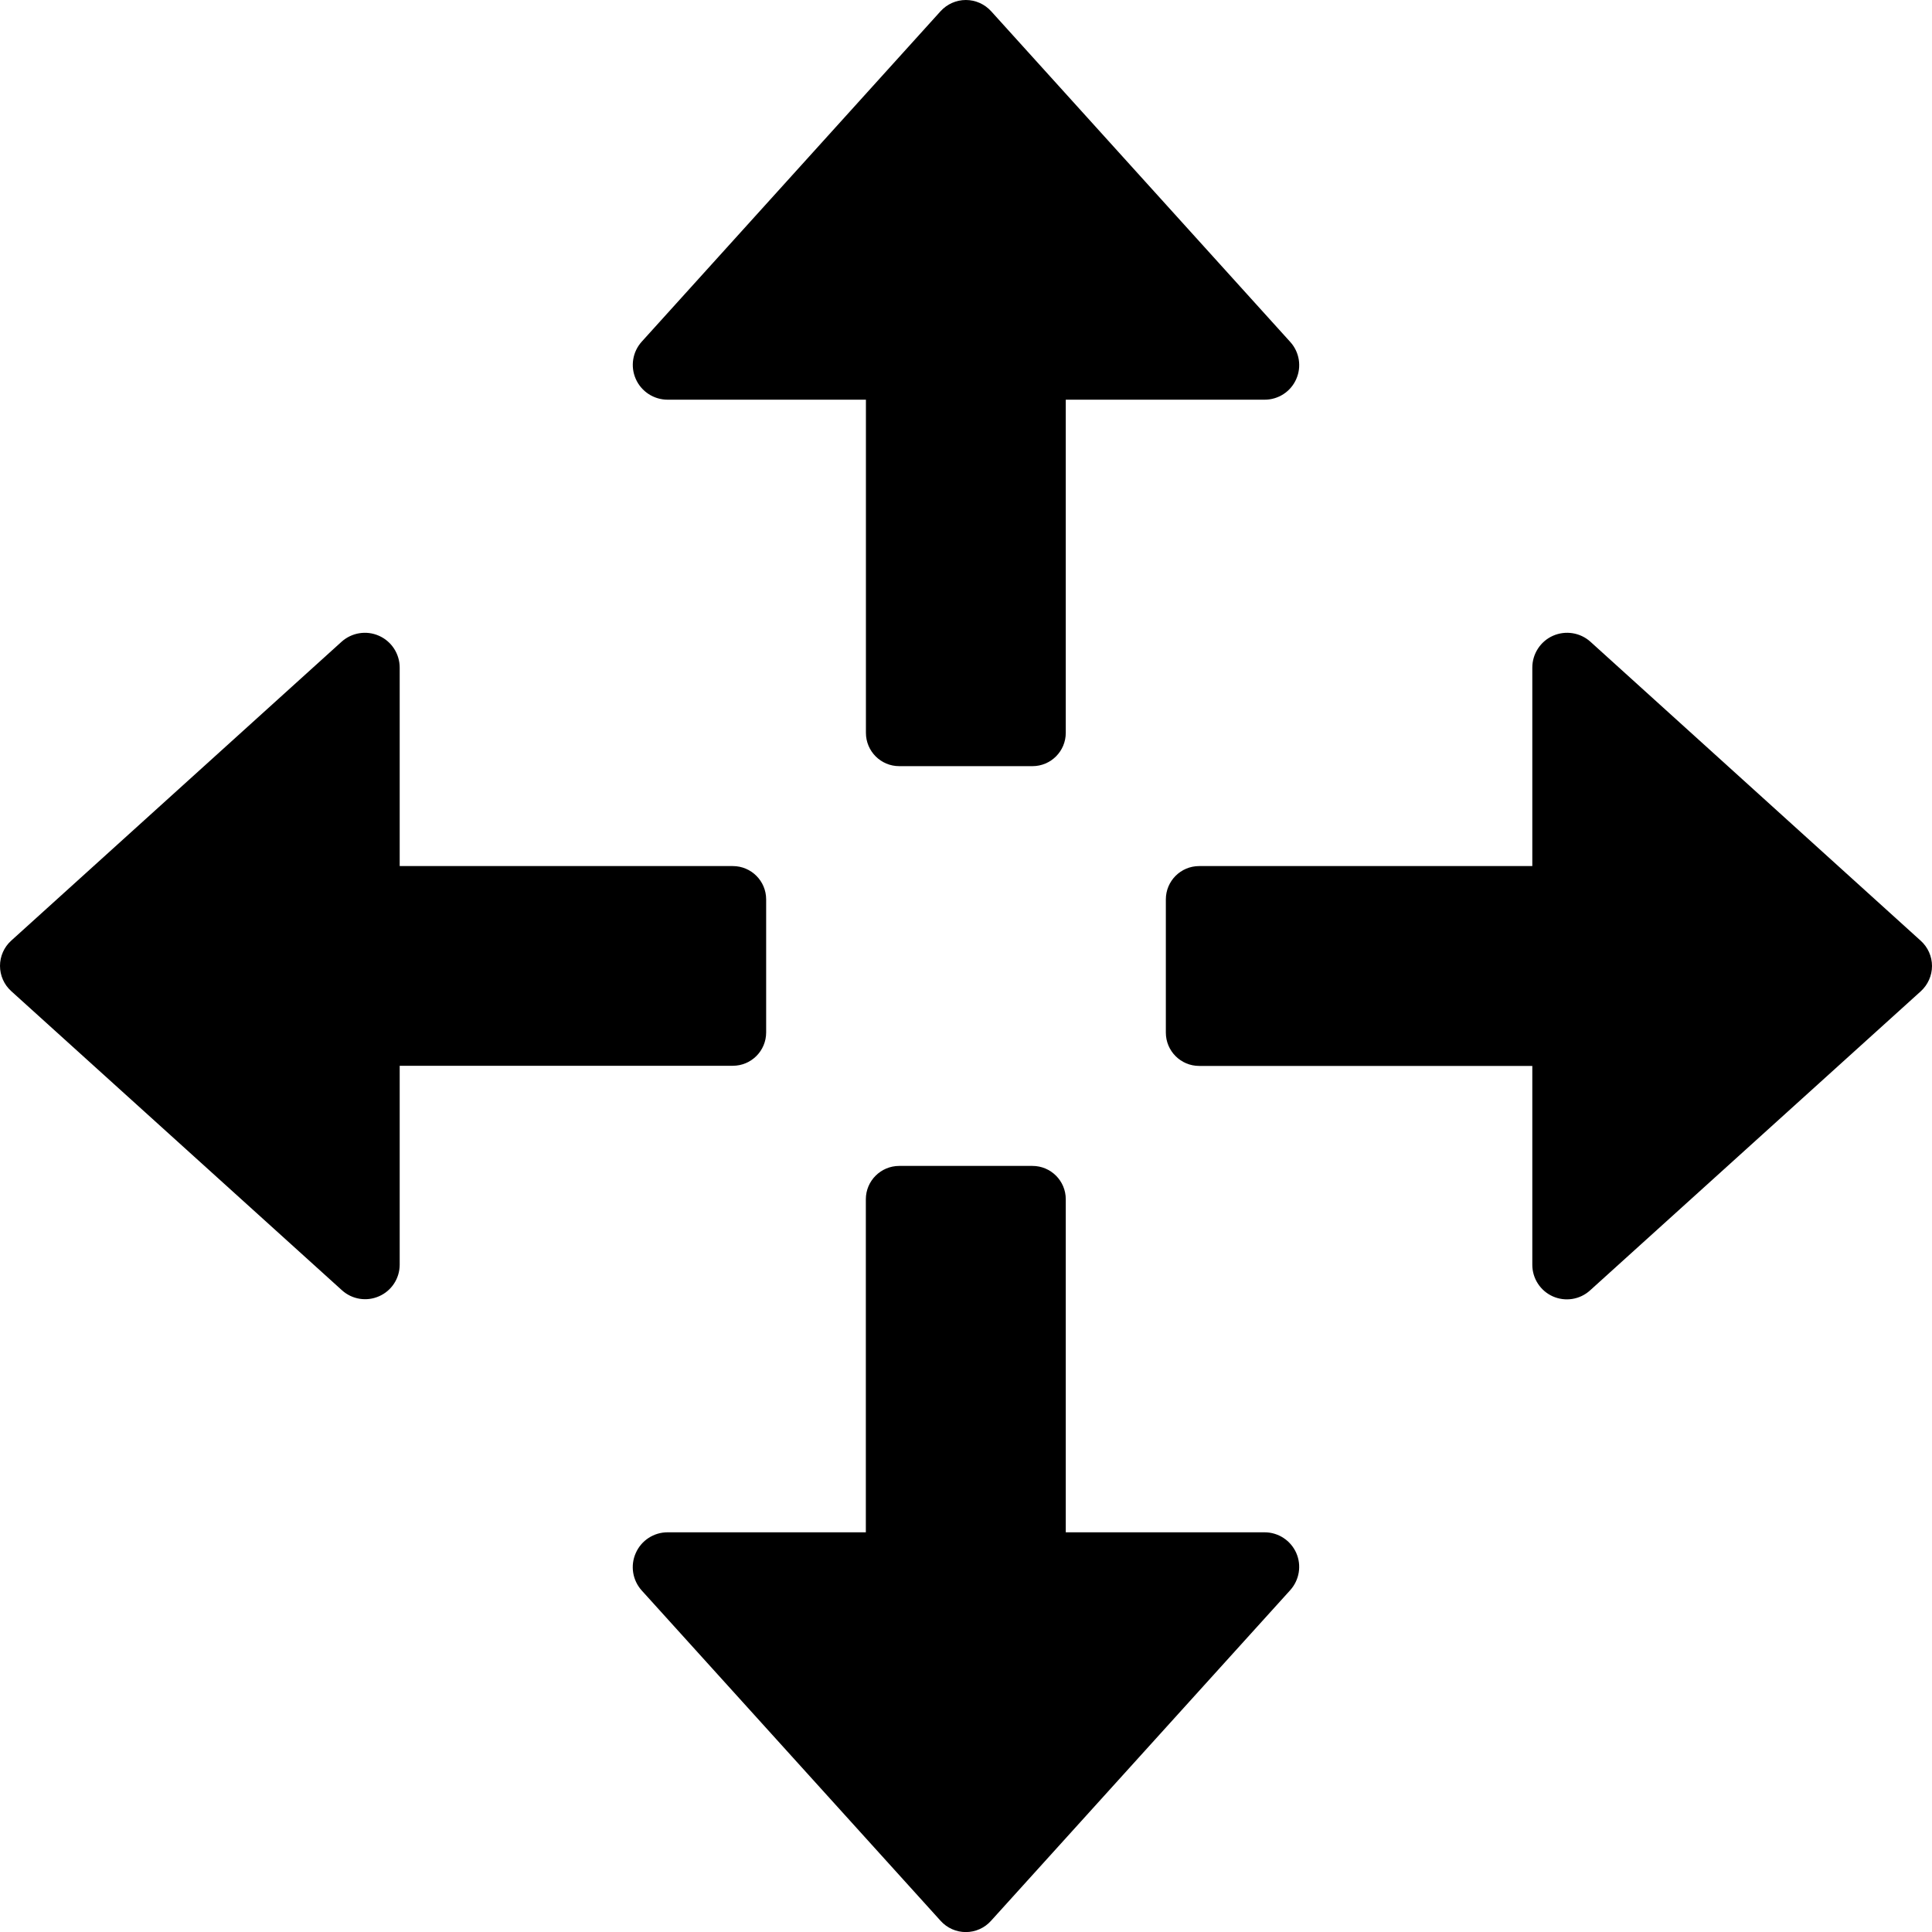 <svg width="25" height="25" viewBox="0 0 25 25" fill="none" xmlns="http://www.w3.org/2000/svg">
<g clip-path="url(#clip0_930_9449)">
<path fill-rule="evenodd" clip-rule="evenodd" d="M8.639 5.172H11.205V9.483C11.205 9.721 11.398 9.914 11.636 9.914H13.36C13.598 9.914 13.791 9.721 13.791 9.483V5.172H16.365C16.541 5.172 16.702 5.068 16.773 4.906C16.845 4.745 16.815 4.556 16.696 4.425L12.825 0.145C12.741 0.053 12.623 0 12.498 0C12.373 0 12.255 0.053 12.171 0.145L8.305 4.42C8.185 4.552 8.155 4.742 8.227 4.904C8.299 5.067 8.461 5.172 8.639 5.172Z" fill="#000000"/>
<path fill-rule="evenodd" clip-rule="evenodd" d="M13.36 15.087H11.636C11.398 15.087 11.204 15.28 11.204 15.518V19.828H8.638C8.46 19.828 8.299 19.933 8.227 20.096C8.154 20.259 8.185 20.449 8.304 20.581L12.171 24.855C12.254 24.948 12.373 25.001 12.498 25.001C12.622 25.001 12.741 24.948 12.824 24.855L16.696 20.576C16.814 20.444 16.845 20.256 16.773 20.094C16.701 19.933 16.541 19.828 16.364 19.828H13.791V15.518C13.791 15.28 13.598 15.087 13.36 15.087Z" fill="#000000"/>
<path fill-rule="evenodd" clip-rule="evenodd" d="M15.086 11.638V13.362C15.086 13.6 15.279 13.793 15.517 13.793H19.828V16.366C19.828 16.543 19.932 16.703 20.093 16.775C20.255 16.847 20.444 16.817 20.575 16.698L24.855 12.827C24.947 12.743 25 12.624 25 12.5C25 12.376 24.947 12.257 24.855 12.174L20.58 8.304C20.448 8.185 20.258 8.155 20.095 8.227C19.933 8.299 19.828 8.461 19.828 8.639V11.207H15.517C15.279 11.207 15.086 11.4 15.086 11.638Z" fill="#000000"/>
<path fill-rule="evenodd" clip-rule="evenodd" d="M4.425 16.696C4.556 16.815 4.745 16.845 4.906 16.773C5.068 16.702 5.172 16.541 5.172 16.365V13.791H9.483C9.721 13.791 9.914 13.598 9.914 13.36V11.638C9.914 11.4 9.721 11.207 9.483 11.207H5.172V8.639C5.172 8.461 5.067 8.299 4.904 8.227C4.742 8.155 4.552 8.185 4.419 8.305L0.145 12.172C0.053 12.255 0 12.374 0 12.498C0 12.623 0.053 12.742 0.145 12.825L4.425 16.696Z" fill="#000000"/>
</g>
<defs>
<clipPath id="clip0_930_9449">
<rect width="25" height="25" fill="white"/>
</clipPath>
</defs>
</svg>
